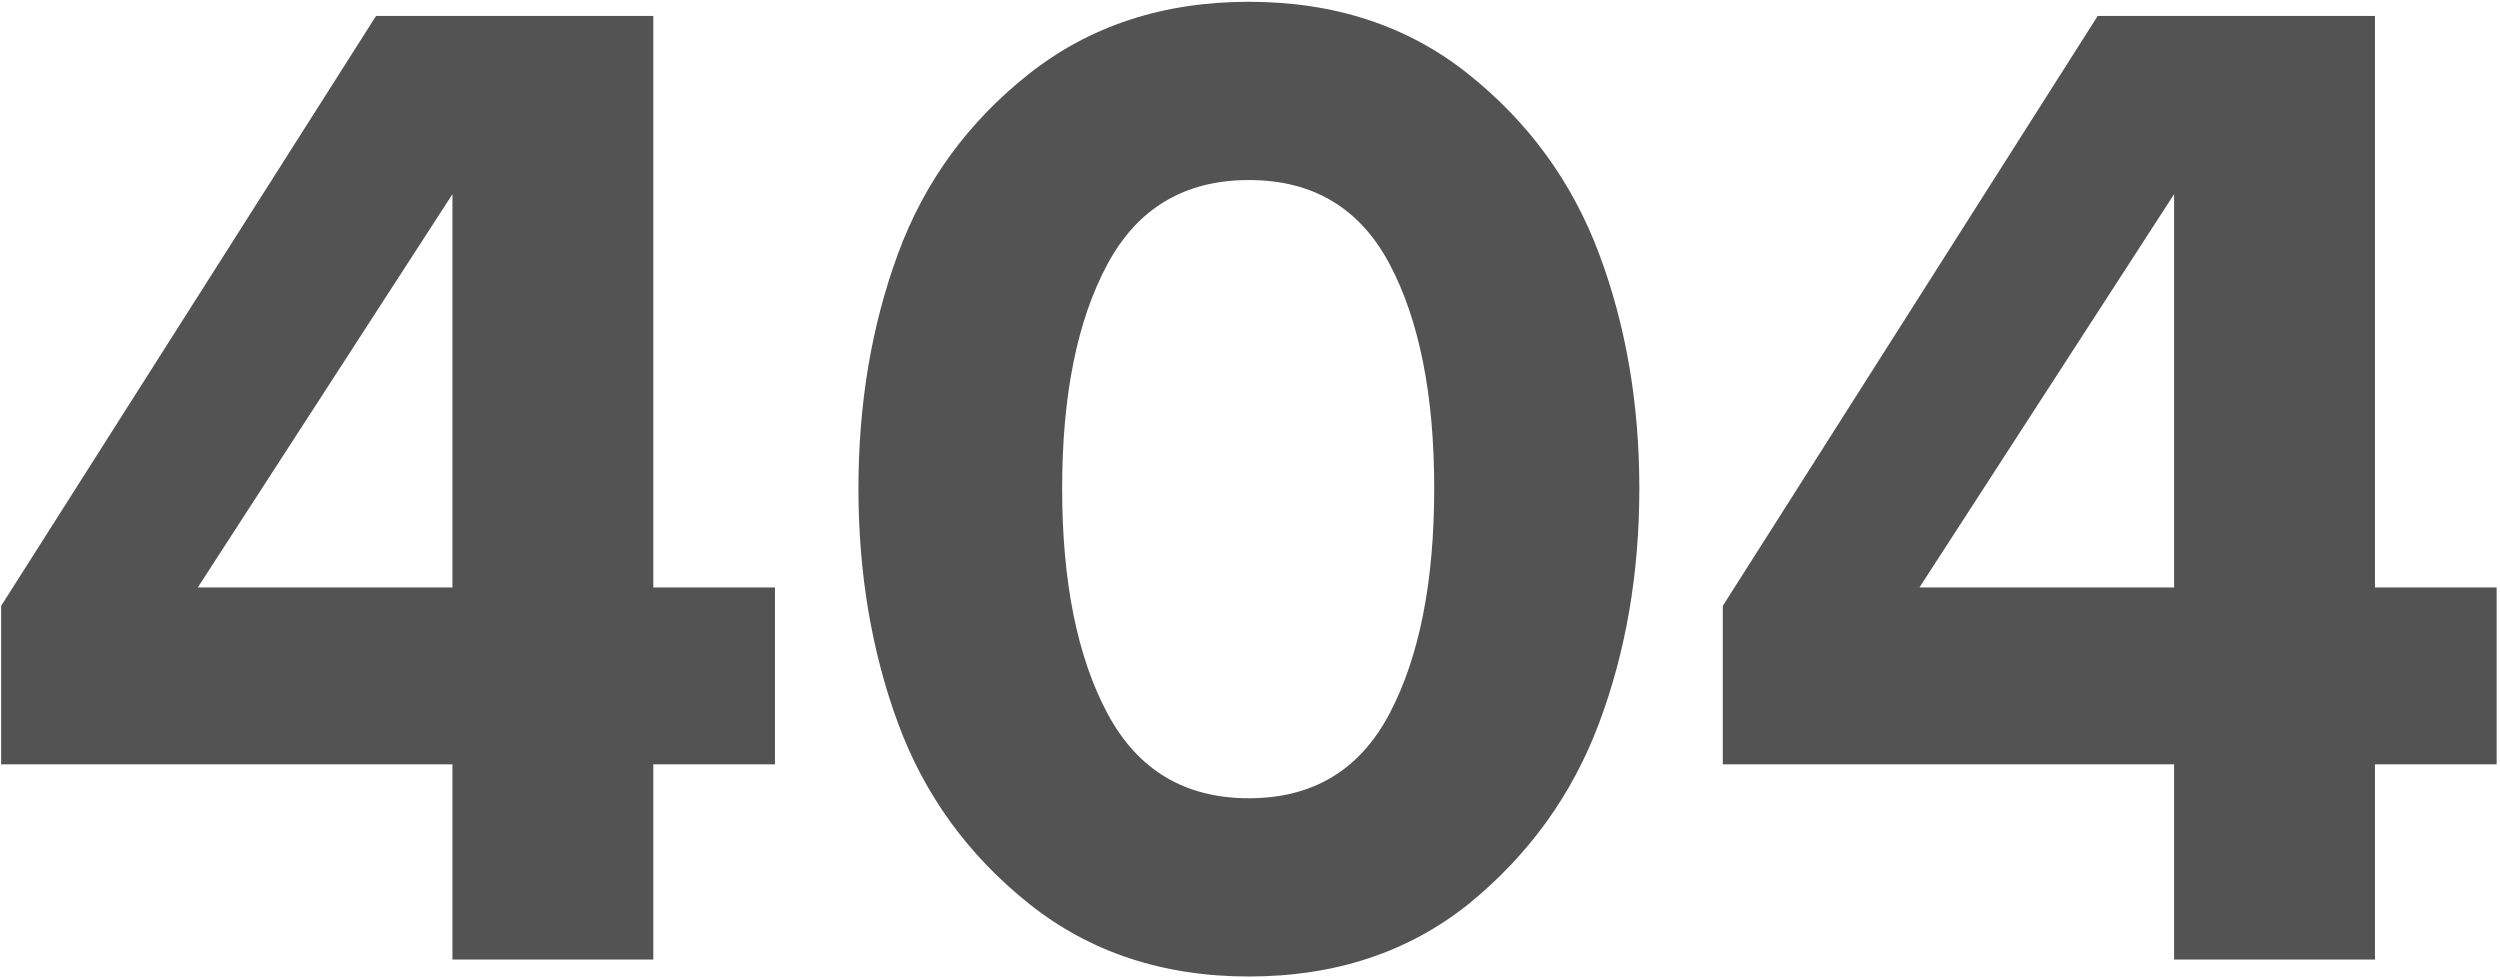 <svg xmlns="http://www.w3.org/2000/svg" xmlns:xlink="http://www.w3.org/1999/xlink" width="603" height="236" viewBox="0 0 603 236"><defs><path id="1rkfa" d="M863.39 503.697V408.84l-61.42 94.858zm48.452 89.741H863.39V546.35H754.541v-38.217l90.423-142.288h66.878v137.852h29.345v42.653h-29.345zM606.11 534.066c7.28 13.649 18.654 20.473 34.122 20.473 15.469 0 26.786-6.824 33.952-20.473 7.165-13.649 10.748-31.733 10.748-54.254 0-22.52-3.583-40.548-10.748-54.083-7.166-13.535-18.483-20.303-33.952-20.303-15.468 0-26.843 6.768-34.122 20.303-7.28 13.535-10.92 31.563-10.92 54.083s3.64 40.605 10.92 54.254zm87.01 46.064c-14.558 11.602-32.187 17.403-52.888 17.403-20.7 0-38.387-5.858-53.06-17.573-14.672-11.715-25.192-26.217-31.562-43.506-6.37-17.288-9.554-36.169-9.554-56.642 0-20.473 3.184-39.354 9.554-56.642 6.37-17.289 16.89-31.733 31.562-43.335 14.673-11.601 32.36-17.402 53.06-17.402 20.7 0 38.33 5.8 52.889 17.402 14.558 11.602 25.08 26.046 31.563 43.335 6.483 17.288 9.724 36.169 9.724 56.642 0 20.473-3.241 39.354-9.724 56.642-6.483 17.289-17.005 31.848-31.563 43.676zm-244.994-76.433V408.84l-61.42 94.858zm48.453 89.741h-48.453V546.35h-108.85v-38.217l90.425-142.288h66.878v137.852h29.345v42.653h-29.345z"/></defs><g><g transform="translate(-339 -362)"><use fill="#535353" xlink:href="#1rkfa"/></g></g></svg>